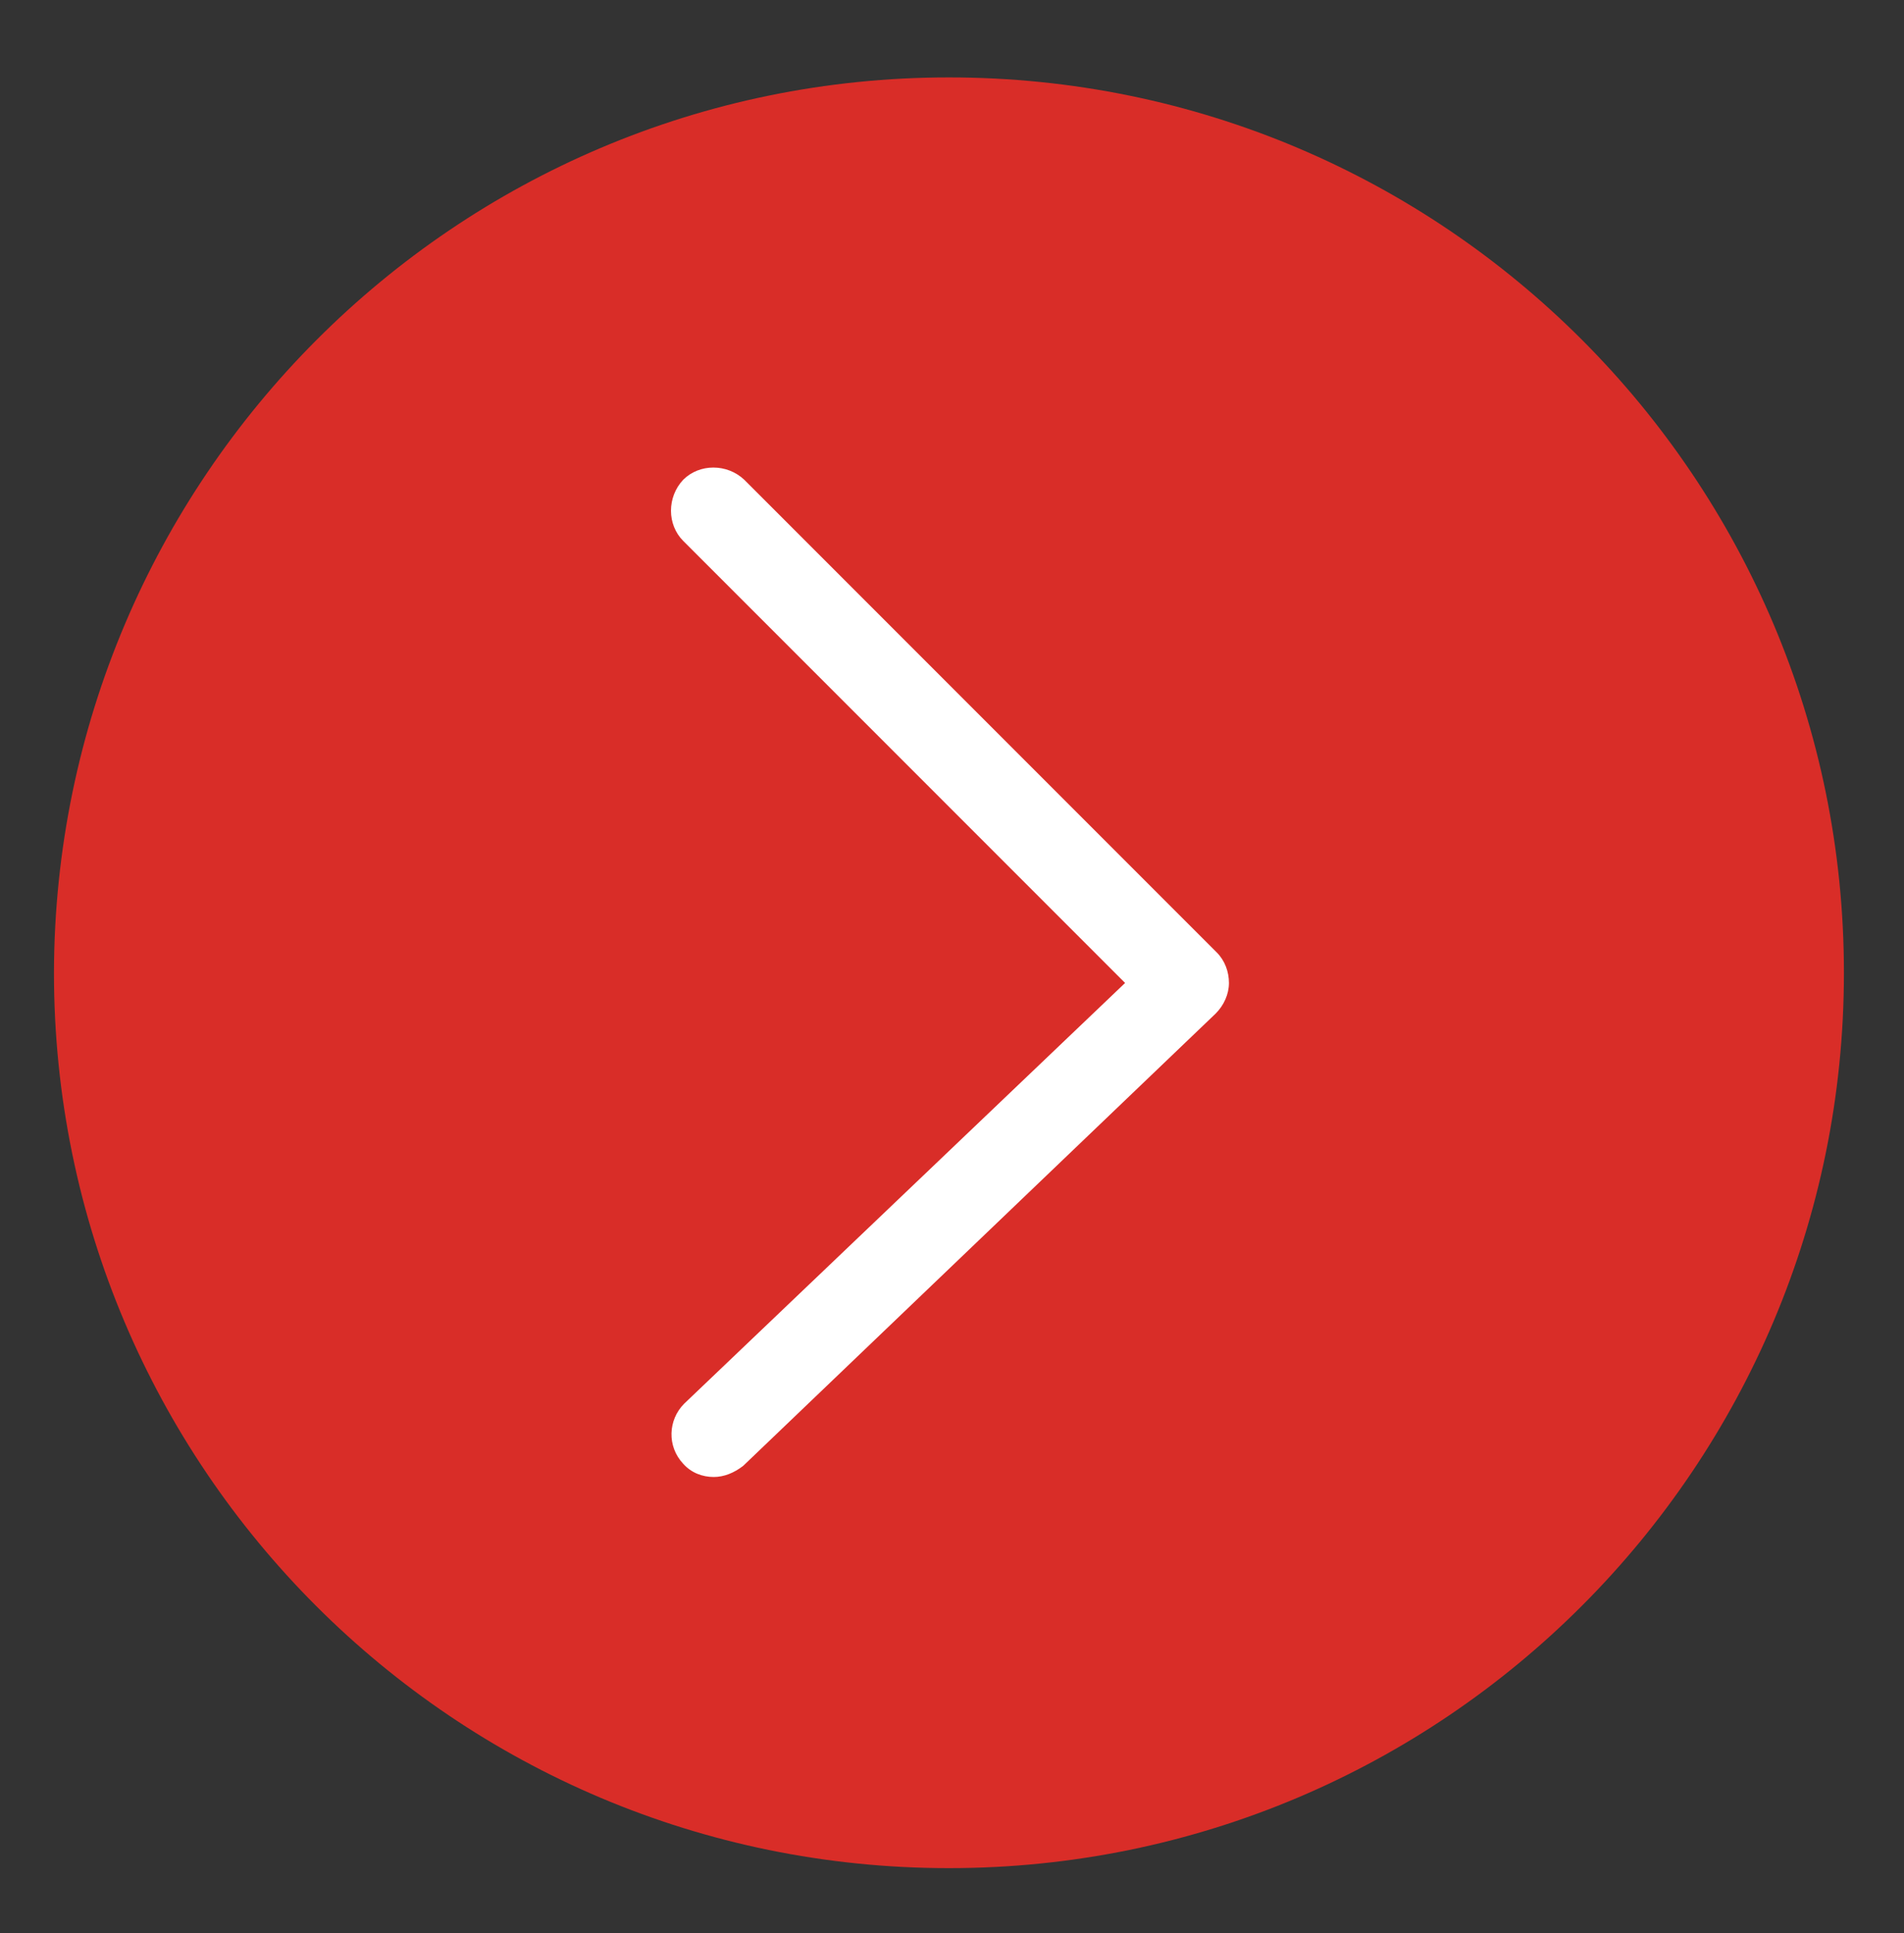 <svg xmlns="http://www.w3.org/2000/svg" xmlns:xlink="http://www.w3.org/1999/xlink" id="Capa_1" x="0px" y="0px" viewBox="0 0 187 189.8" style="enable-background:new 0 0 187 189.8;" xml:space="preserve"><rect x="0" y="0" width="187" height="189.8" fill="#333333" stroke="none"/><style type="text/css">	.st0{fill:#D92D28;}	.st1{fill:#FFFFFF;}</style><path class="st0" d="M181.1,95.5c0,48.5-39.3,87.9-87.9,87.9c-48.5,0-87.9-39.3-87.9-87.9C5.4,47,44.7,7.6,93.2,7.6  C141.8,7.6,181.1,47,181.1,95.5"></path><path class="st1" d="M70.1,145c-1.1,0-2.2-0.4-3-1.3c-1.6-1.7-1.5-4.3,0.1-5.9l43.3-41.3L67.1,53.1c-1.6-1.6-1.6-4.3,0-6  c1.6-1.6,4.3-1.6,6,0l46.4,46.4c0.8,0.8,1.2,1.9,1.2,3c0,1.1-0.5,2.2-1.3,3L73,143.9C72.1,144.6,71.1,145,70.1,145"></path></svg>
